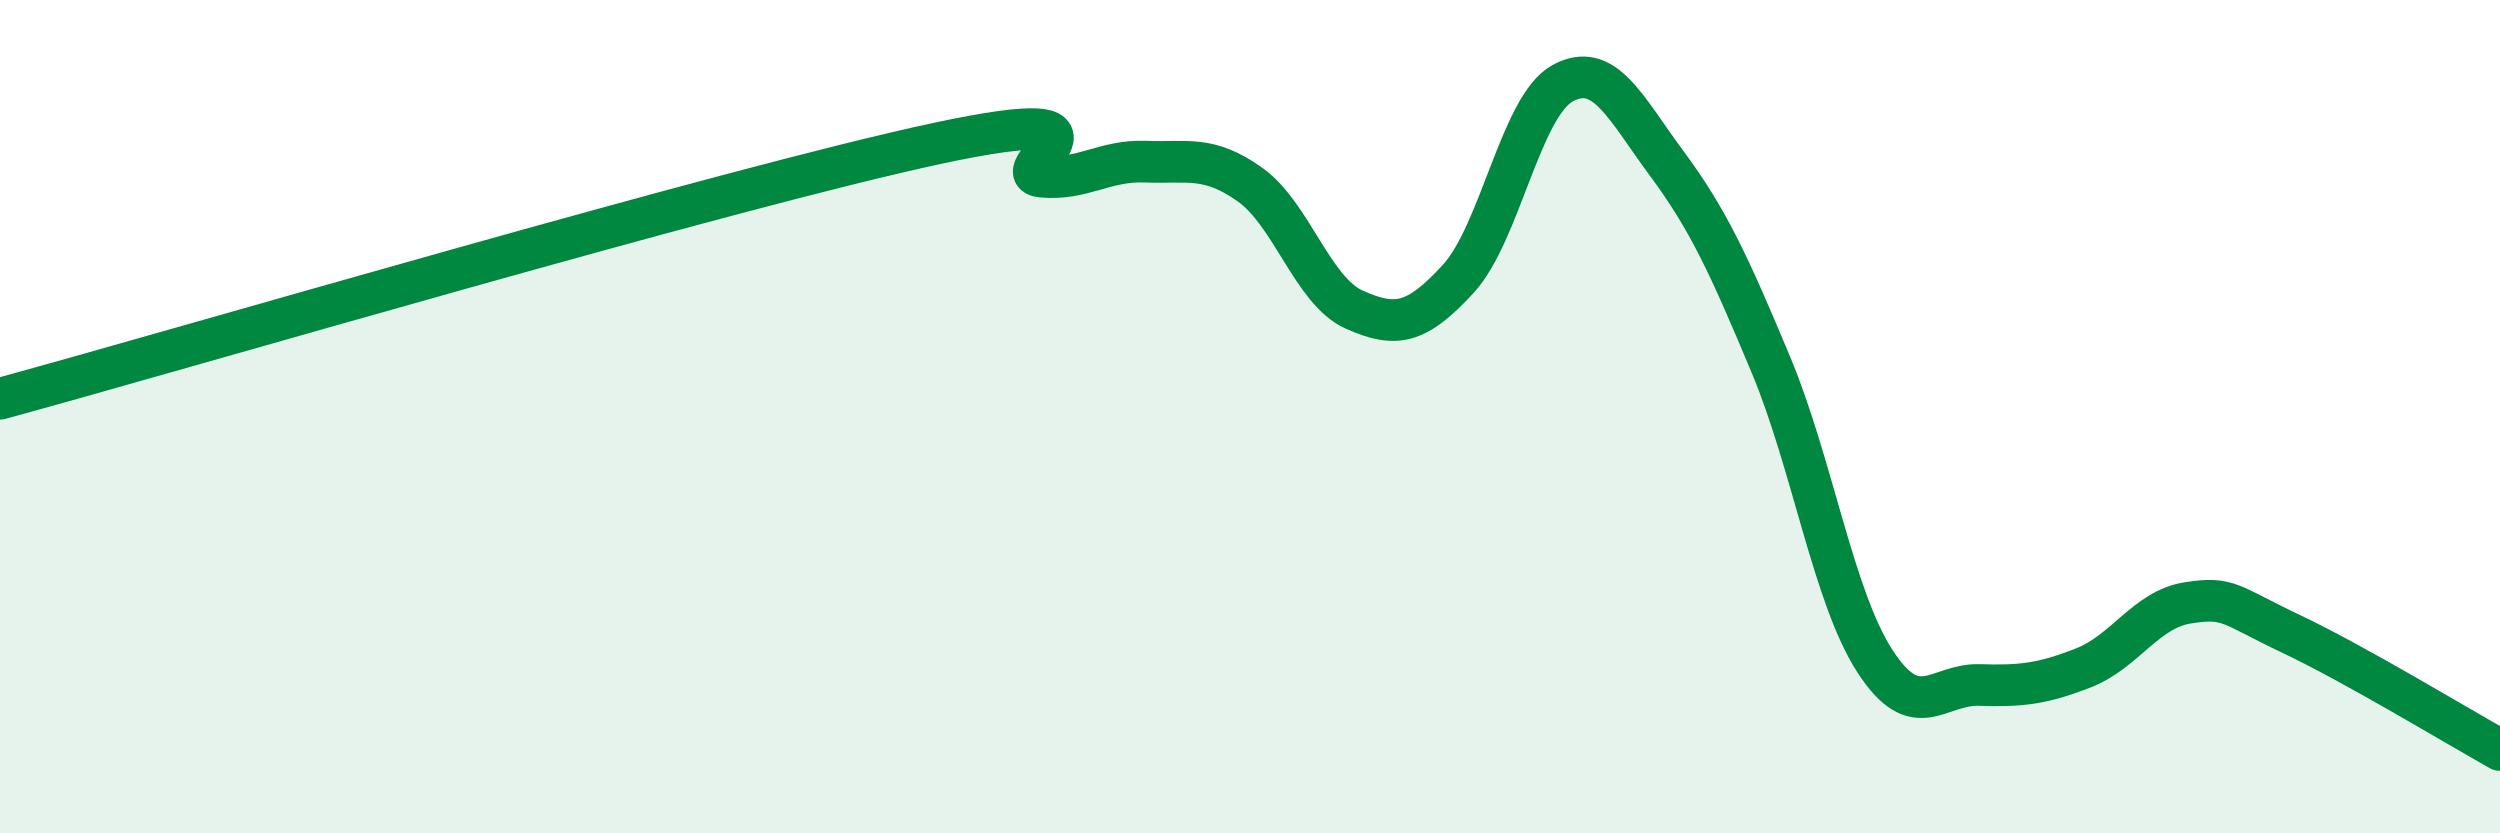 
    <svg width="60" height="20" viewBox="0 0 60 20" xmlns="http://www.w3.org/2000/svg">
      <path
        d="M 0,9.57 C 4.5,8.34 17.5,4.51 22.5,3.44 C 27.5,2.37 24,4.15 25,4.24 C 26,4.33 26.5,3.84 27.5,3.88 C 28.5,3.92 29,3.72 30,4.43 C 31,5.14 31.5,6.98 32.5,7.43 C 33.5,7.88 34,7.78 35,6.69 C 36,5.6 36.5,2.55 37.5,2 C 38.5,1.45 39,2.57 40,3.92 C 41,5.27 41.5,6.36 42.5,8.75 C 43.5,11.14 44,14.33 45,15.87 C 46,17.41 46.5,16.41 47.5,16.44 C 48.5,16.47 49,16.42 50,16.03 C 51,15.64 51.5,14.63 52.5,14.47 C 53.5,14.31 53.5,14.51 55,15.22 C 56.5,15.93 59,17.44 60,18L60 20L0 20Z"
        fill="#008740"
        opacity="0.1"
        stroke-linecap="round"
        stroke-linejoin="round"
      />
      <path
        d="M 0,9.57 C 4.5,8.34 17.5,4.51 22.5,3.44 C 27.5,2.37 24,4.15 25,4.24 C 26,4.33 26.5,3.84 27.5,3.88 C 28.5,3.92 29,3.72 30,4.43 C 31,5.14 31.5,6.98 32.5,7.43 C 33.5,7.88 34,7.78 35,6.69 C 36,5.6 36.5,2.55 37.5,2 C 38.5,1.45 39,2.57 40,3.92 C 41,5.27 41.5,6.36 42.5,8.75 C 43.5,11.14 44,14.33 45,15.87 C 46,17.41 46.5,16.41 47.5,16.44 C 48.5,16.47 49,16.42 50,16.03 C 51,15.64 51.5,14.63 52.5,14.47 C 53.5,14.31 53.5,14.51 55,15.22 C 56.5,15.93 59,17.44 60,18"
        stroke="#008740"
        stroke-width="1"
        fill="none"
        stroke-linecap="round"
        stroke-linejoin="round"
      />
    </svg>
  